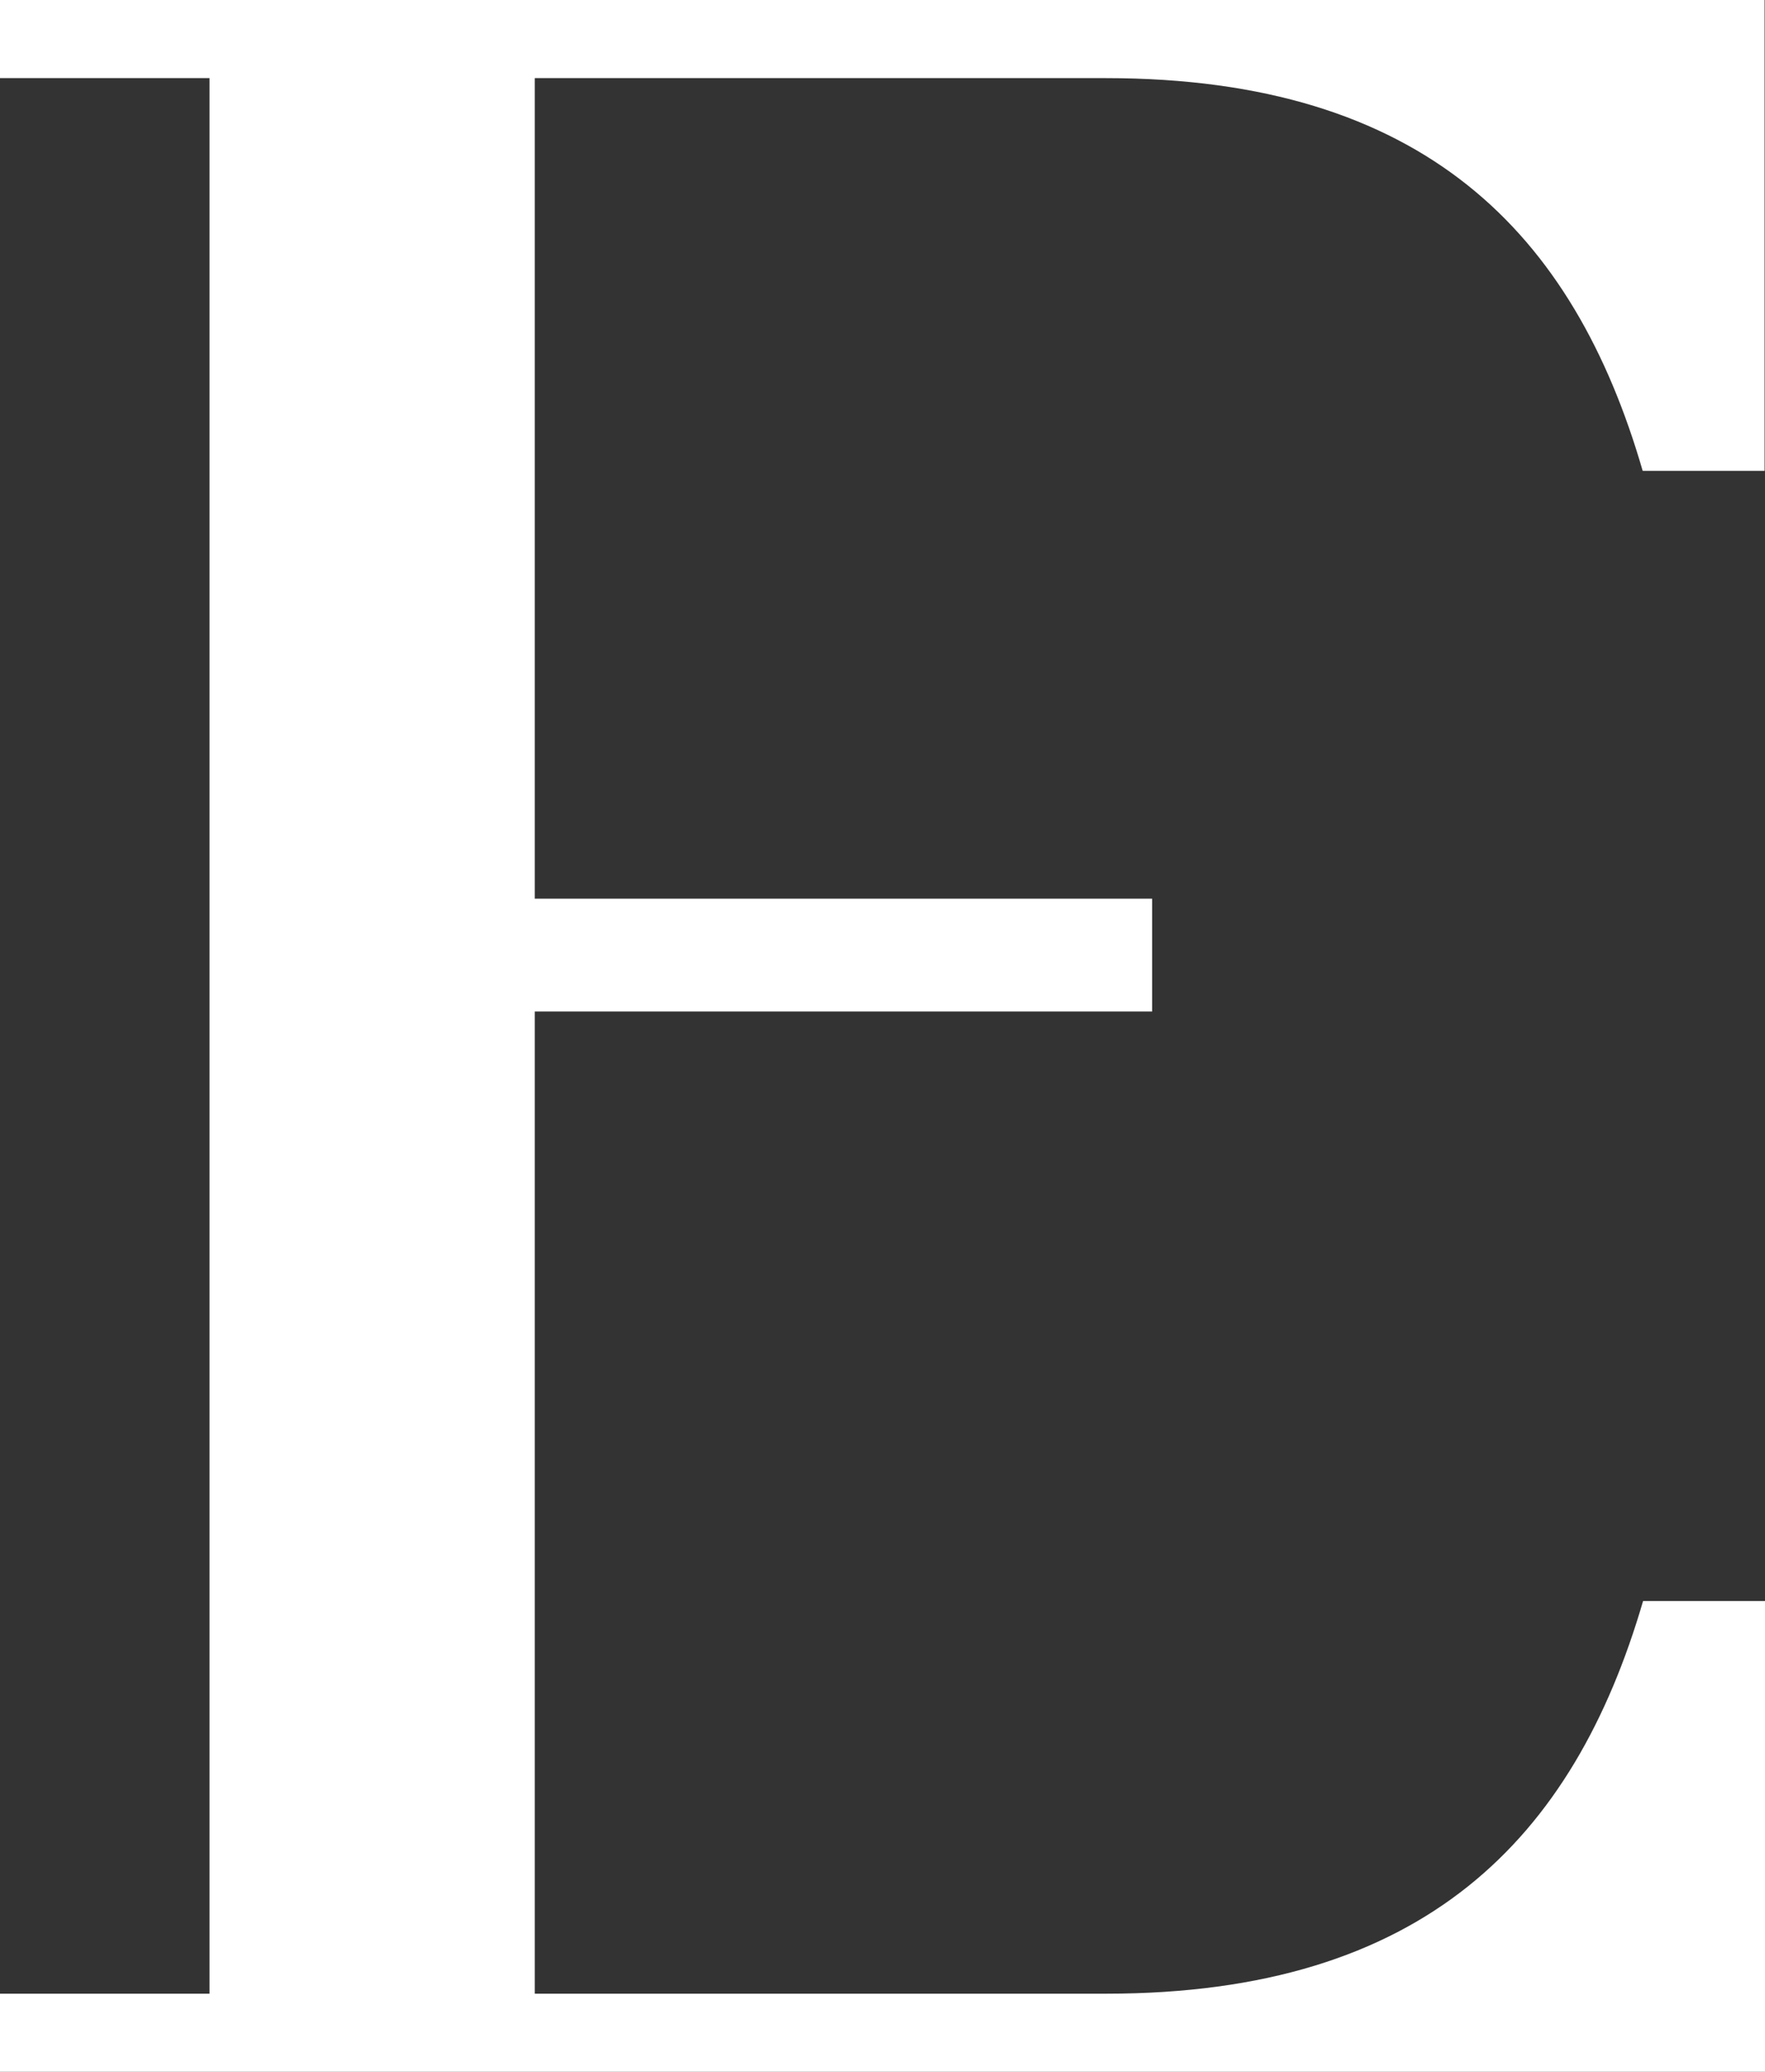 <?xml version="1.0" encoding="UTF-8" standalone="no"?><svg xmlns="http://www.w3.org/2000/svg" xmlns:xlink="http://www.w3.org/1999/xlink" fill="#ffffff" height="501.2" preserveAspectRatio="xMidYMid meet" version="1" viewBox="0.0 0.0 427.1 501.2" width="427.1" zoomAndPan="magnify"><rect x="0.0" y="0.0" width="427.1" height="501.2" fill="#333333" stroke="none"/><g id="change1_1"><path d="M267.6,18.9c76.9,0,113.2,37.4,129.9,95h29.5V0H0v18.9h50.7v463.4H0v18.9h427.1V387.3h-29.5c-16.8,57.6-53.1,95-129.9,95 H129.4V244.7h149.4v-27.3H129.4V18.9H267.6z"/></g></svg>
